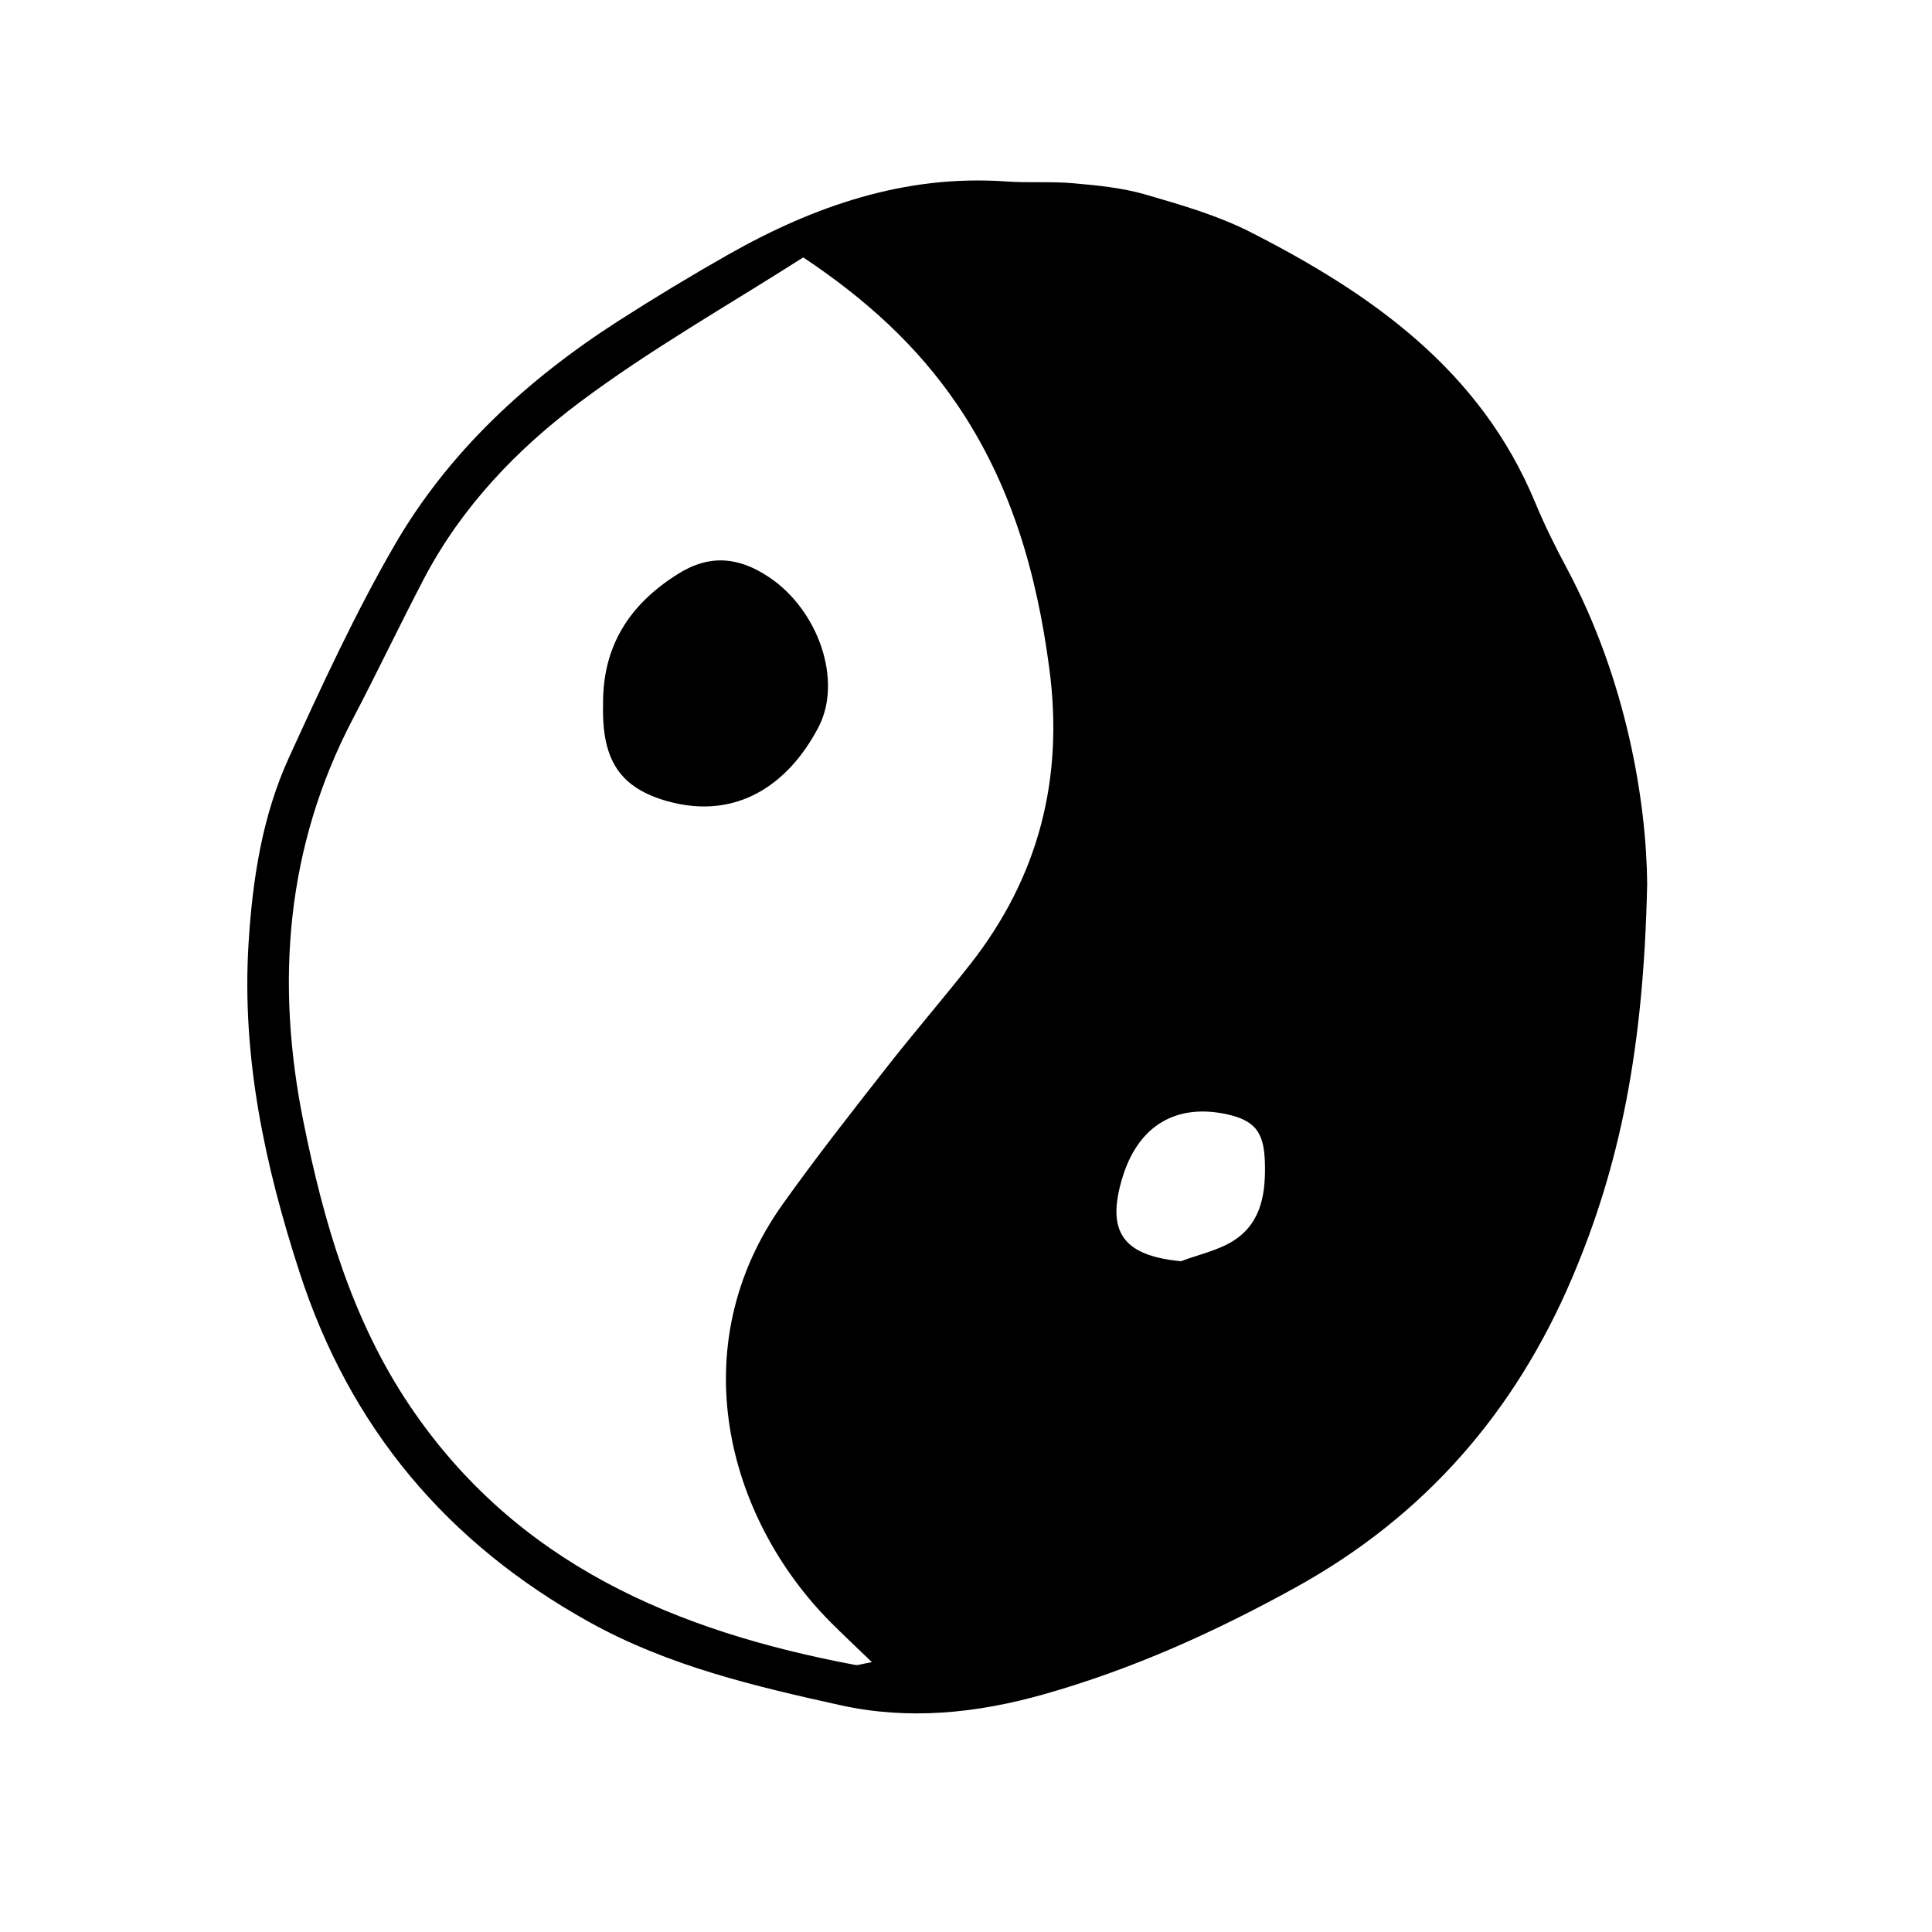 <?xml version="1.0" encoding="UTF-8"?>
<!-- Uploaded to: SVG Repo, www.svgrepo.com, Generator: SVG Repo Mixer Tools -->
<svg fill="#000000" width="800px" height="800px" version="1.1" viewBox="144 144 512 512" xmlns="http://www.w3.org/2000/svg">
 <g>
  <path d="m559.2 294.55c-3.023-5.644-5.894-11.438-8.363-17.383-14.559-35.164-43.43-55.367-75.621-71.742-8.664-4.383-18.289-7.152-27.66-9.875-6.098-1.762-12.594-2.418-18.992-2.973-5.996-0.555-12.141-0.051-18.137-0.504-26.652-1.812-50.633 6.5-73.355 19.348-9.875 5.594-19.598 11.488-29.121 17.582-24.234 15.566-45.141 34.762-59.551 59.75-10.379 17.984-19.094 36.93-27.762 55.871-7.152 15.617-9.723 32.344-10.781 49.574-1.812 30.078 4.332 58.594 13.504 86.906 13.352 41.262 39.145 71.895 76.98 92.852 20.809 11.539 43.68 16.93 66.504 21.965 17.887 3.93 35.871 2.168 53.809-2.922 23.477-6.648 45.344-16.523 66.605-28.266 34.258-18.895 58.242-46.5 73.406-82.172 12.594-29.625 18.941-60.559 19.852-104.44-0.207-21.551-5.398-53.746-21.316-83.57zm-158.2 105.14c-7.254 9.219-14.914 18.086-22.168 27.355-9.32 11.891-18.641 23.781-27.406 36.074-26.754 37.586-14.914 82.977 12.695 110.79 3.176 3.176 6.449 6.246 10.934 10.578-2.871 0.504-3.629 0.855-4.332 0.754-47.508-8.918-89.828-26.703-118.14-68.719-15.316-22.773-22.773-48.566-28.113-74.969-7.508-36.98-4.785-73.004 13.047-107.06 6.5-12.395 12.496-25.039 18.992-37.434 9.926-18.793 24.484-34.008 41.109-46.453 18.691-14.008 39.195-25.594 59.246-38.391 16.574 11.035 30.078 23.328 40.656 38.793 14.41 21.109 21.211 44.84 24.535 69.98 3.938 29.277-2.766 55.473-21.051 78.699zm70.129 72.953c-4.133 2.719-9.371 3.777-14.156 5.594-15.367-1.461-19.902-7.758-15.516-22.168 4.133-13.602 14.008-19.648 27.457-16.828 7.508 1.613 9.977 4.637 10.277 12.344 0.301 8.211-0.707 16.223-8.062 21.059z"/>
  <path d="m347.75 296.92c-7.859-5.238-15.617-6.195-24.184-0.754-12.949 8.16-19.902 19.246-19.75 34.613-0.352 14.812 4.586 22.016 17.027 25.543 18.539 5.188 32.242-4.637 40.055-19.598 6.5-12.445-0.102-31.137-13.148-39.805z"/>
 </g>
</svg>